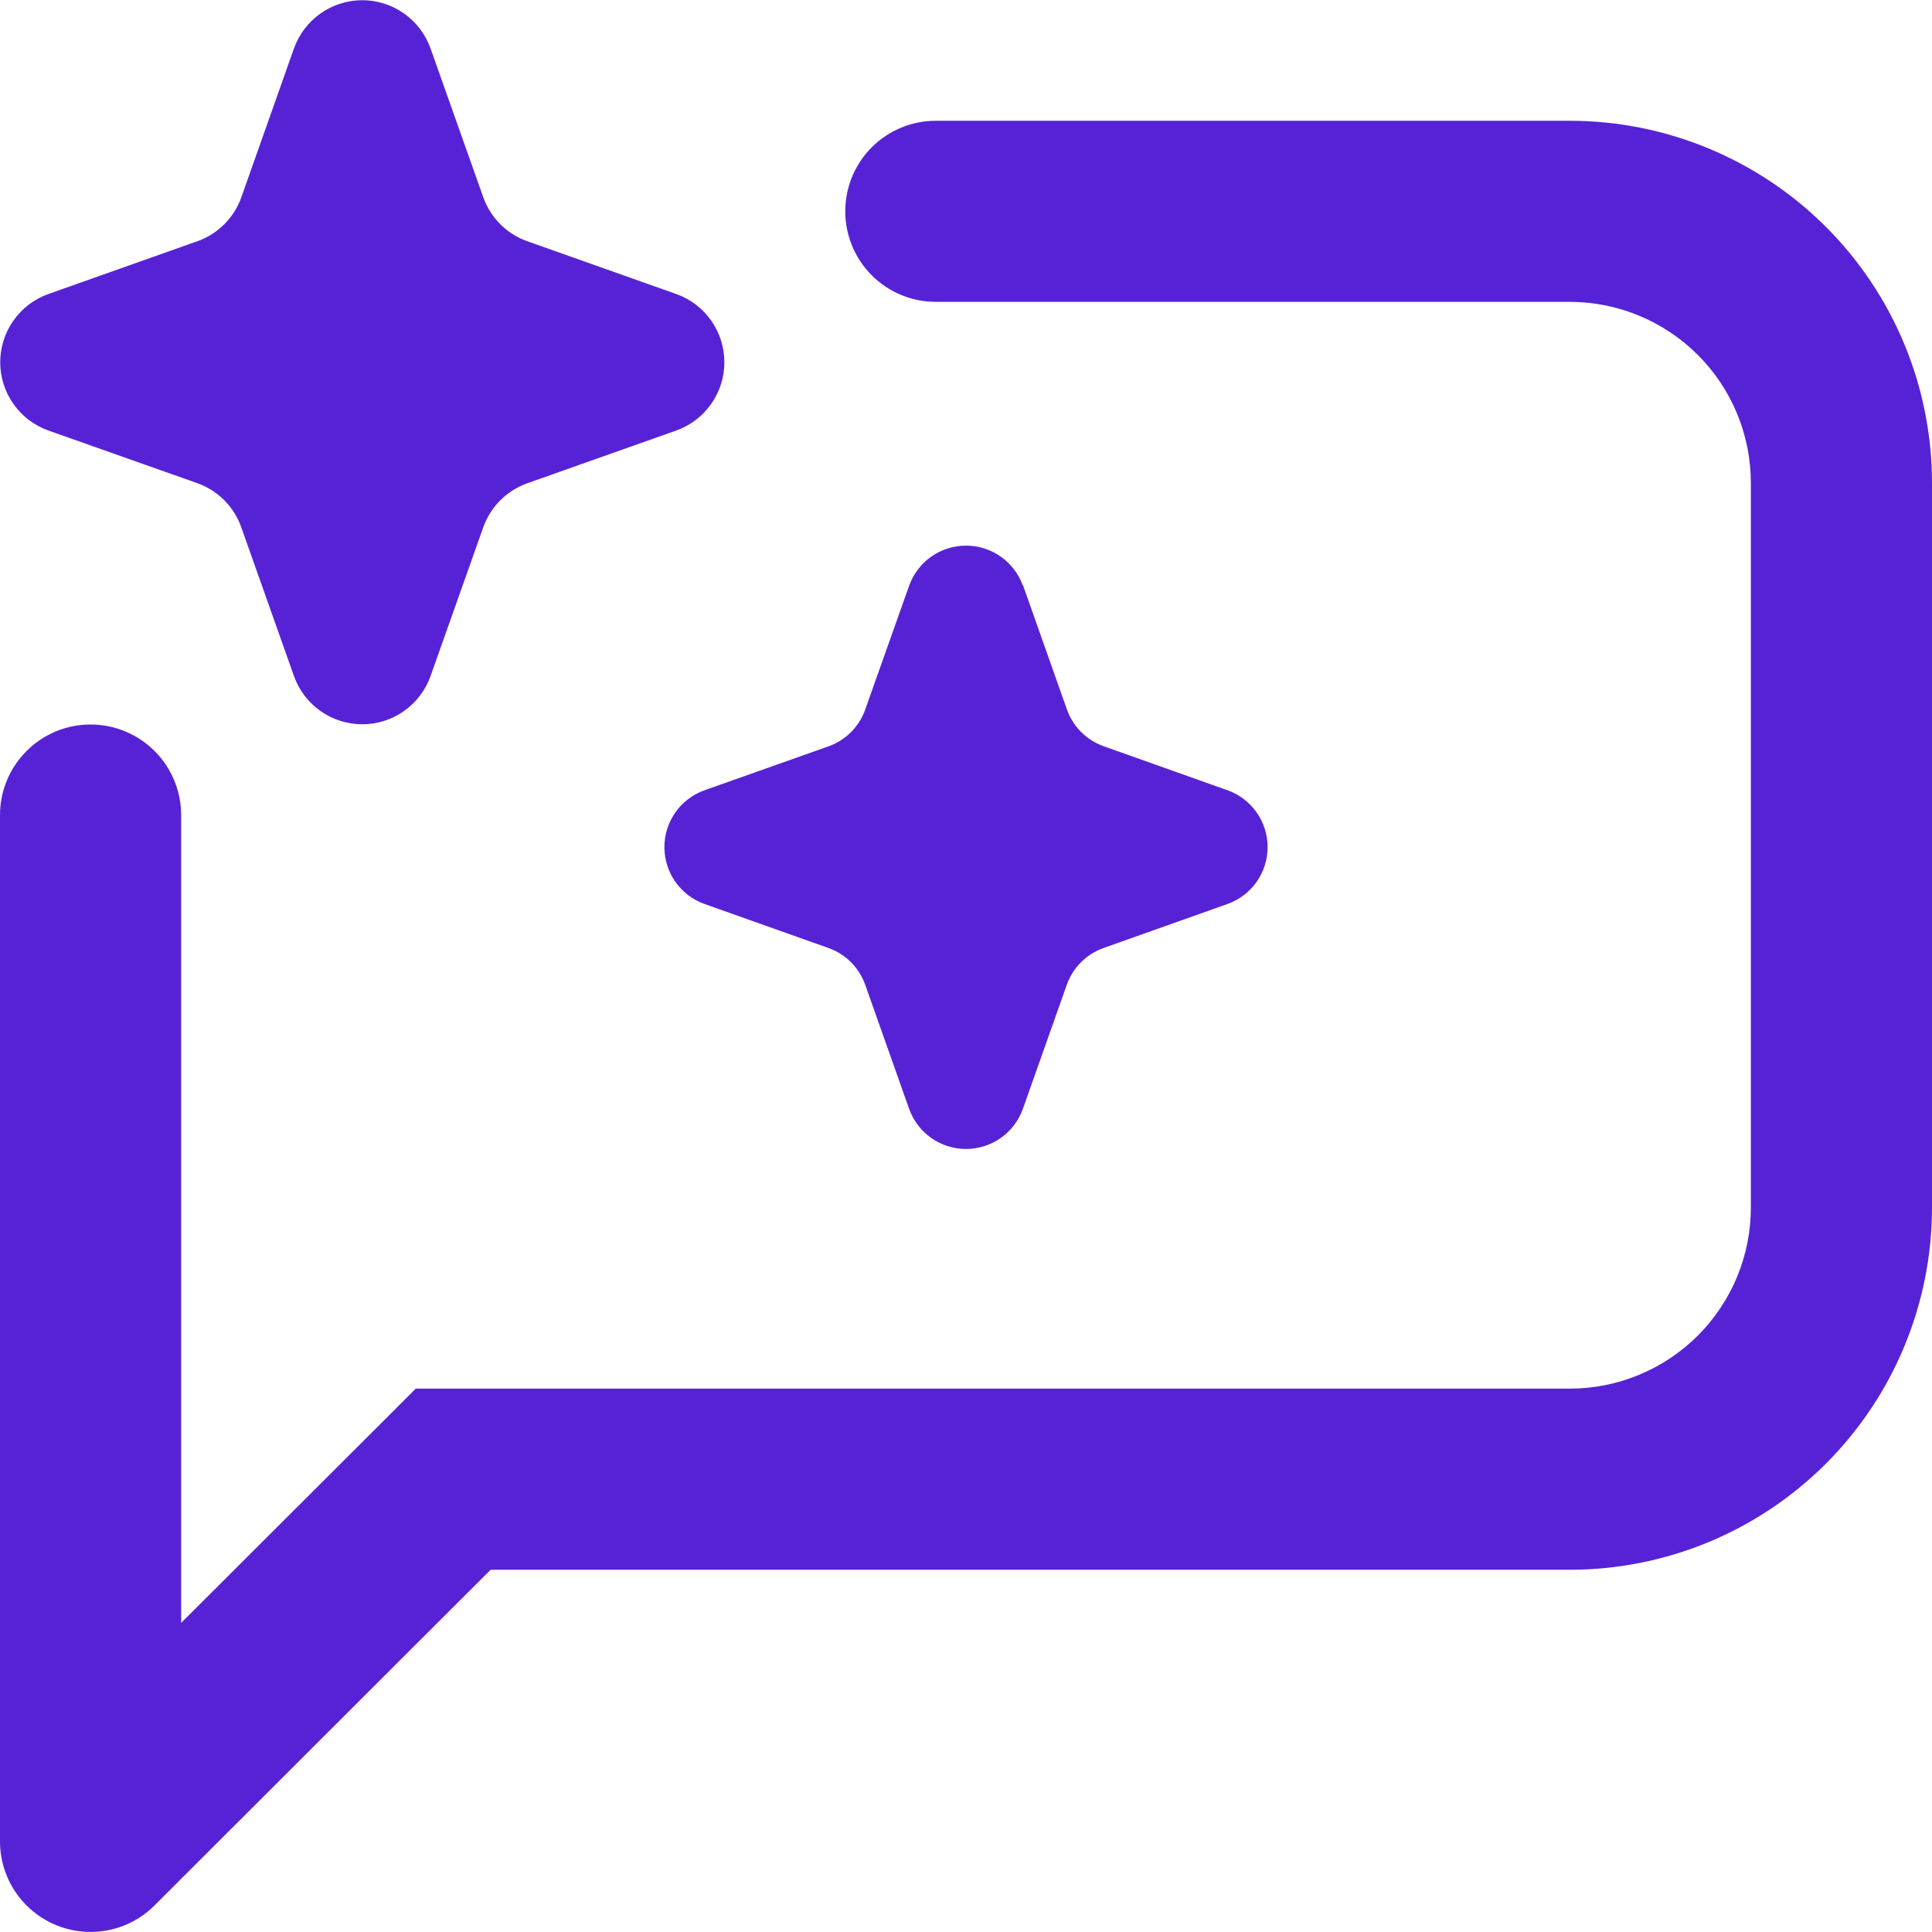 <svg width="45" height="45" viewBox="0 0 45 45" fill="none" xmlns="http://www.w3.org/2000/svg">
<g clip-path="url(#clip0_27_501)">
<path fill-rule="evenodd" clip-rule="evenodd" d="M6.848 1.125C6.966 0.797 7.181 0.514 7.466 0.313C7.75 0.113 8.09 0.005 8.438 0.005C8.785 0.005 9.125 0.113 9.409 0.313C9.694 0.514 9.909 0.797 10.027 1.125L11.256 4.593C11.34 4.83 11.475 5.045 11.653 5.222C11.831 5.4 12.046 5.536 12.282 5.619L15.753 6.849C16.081 6.966 16.364 7.181 16.564 7.466C16.765 7.75 16.872 8.09 16.872 8.438C16.872 8.786 16.765 9.125 16.564 9.409C16.364 9.694 16.081 9.91 15.753 10.027L12.282 11.256C12.046 11.34 11.831 11.475 11.653 11.653C11.475 11.831 11.34 12.046 11.256 12.282L10.027 15.75C9.909 16.078 9.694 16.361 9.409 16.562C9.125 16.762 8.785 16.87 8.438 16.87C8.09 16.87 7.75 16.762 7.466 16.562C7.181 16.361 6.966 16.078 6.848 15.75L5.619 12.279C5.535 12.043 5.4 11.828 5.222 11.65C5.045 11.473 4.83 11.337 4.593 11.253L1.125 10.027C0.797 9.91 0.514 9.694 0.313 9.409C0.113 9.125 0.005 8.786 0.005 8.438C0.005 8.09 0.113 7.75 0.313 7.466C0.514 7.181 0.797 6.966 1.125 6.849L4.596 5.619C4.832 5.536 5.047 5.4 5.225 5.222C5.403 5.045 5.538 4.83 5.622 4.593L6.848 1.125ZM19.688 4.922C19.688 4.362 19.91 3.826 20.305 3.43C20.701 3.035 21.237 2.813 21.797 2.813H36.562C38.8 2.813 40.946 3.702 42.529 5.284C44.111 6.866 45 9.012 45 11.25V28.125C45 30.363 44.111 32.509 42.529 34.091C40.946 35.674 38.8 36.563 36.562 36.563H11.427L3.6 44.381C3.305 44.676 2.929 44.877 2.52 44.958C2.111 45.039 1.688 44.997 1.302 44.838C0.917 44.678 0.588 44.408 0.356 44.062C0.124 43.715 0 43.308 0 42.891L0 18.984C0 18.425 0.222 17.889 0.618 17.493C1.013 17.097 1.55 16.875 2.109 16.875C2.669 16.875 3.205 17.097 3.601 17.493C3.997 17.889 4.219 18.425 4.219 18.984V37.8L9.065 32.963L9.683 32.344H36.562C37.681 32.344 38.754 31.899 39.546 31.108C40.337 30.317 40.781 29.244 40.781 28.125V11.25C40.781 10.131 40.337 9.058 39.546 8.267C38.754 7.476 37.681 7.031 36.562 7.031H21.797C21.237 7.031 20.701 6.809 20.305 6.413C19.91 6.018 19.688 5.481 19.688 4.922ZM23.822 13.635C23.723 13.364 23.544 13.129 23.307 12.963C23.071 12.797 22.789 12.709 22.5 12.709C22.211 12.709 21.929 12.797 21.693 12.963C21.456 13.129 21.277 13.364 21.178 13.635L20.152 16.529C20.082 16.726 19.969 16.905 19.821 17.053C19.673 17.201 19.494 17.314 19.297 17.384L16.405 18.408C16.133 18.506 15.897 18.686 15.731 18.922C15.564 19.159 15.475 19.442 15.475 19.731C15.475 20.021 15.564 20.303 15.731 20.54C15.897 20.777 16.133 20.956 16.405 21.054L19.297 22.081C19.494 22.151 19.673 22.264 19.821 22.412C19.969 22.56 20.082 22.739 20.152 22.936L21.175 25.827C21.273 26.101 21.452 26.337 21.689 26.505C21.927 26.672 22.21 26.762 22.5 26.762C22.79 26.762 23.073 26.672 23.311 26.505C23.548 26.337 23.727 26.101 23.825 25.827L24.848 22.936C24.918 22.739 25.031 22.56 25.179 22.412C25.327 22.264 25.506 22.151 25.703 22.081L28.595 21.054C28.867 20.956 29.103 20.777 29.269 20.54C29.436 20.303 29.525 20.021 29.525 19.731C29.525 19.442 29.436 19.159 29.269 18.922C29.103 18.686 28.867 18.506 28.595 18.408L25.706 17.381C25.509 17.311 25.33 17.198 25.182 17.05C25.034 16.902 24.921 16.724 24.851 16.526L23.828 13.632L23.822 13.635Z" fill="#5722D6"/>
</g>
<defs>
<clipPath id="clip0_27_501">
<rect width="45" height="45" fill="white"/>
</clipPath>
</defs>
</svg>
